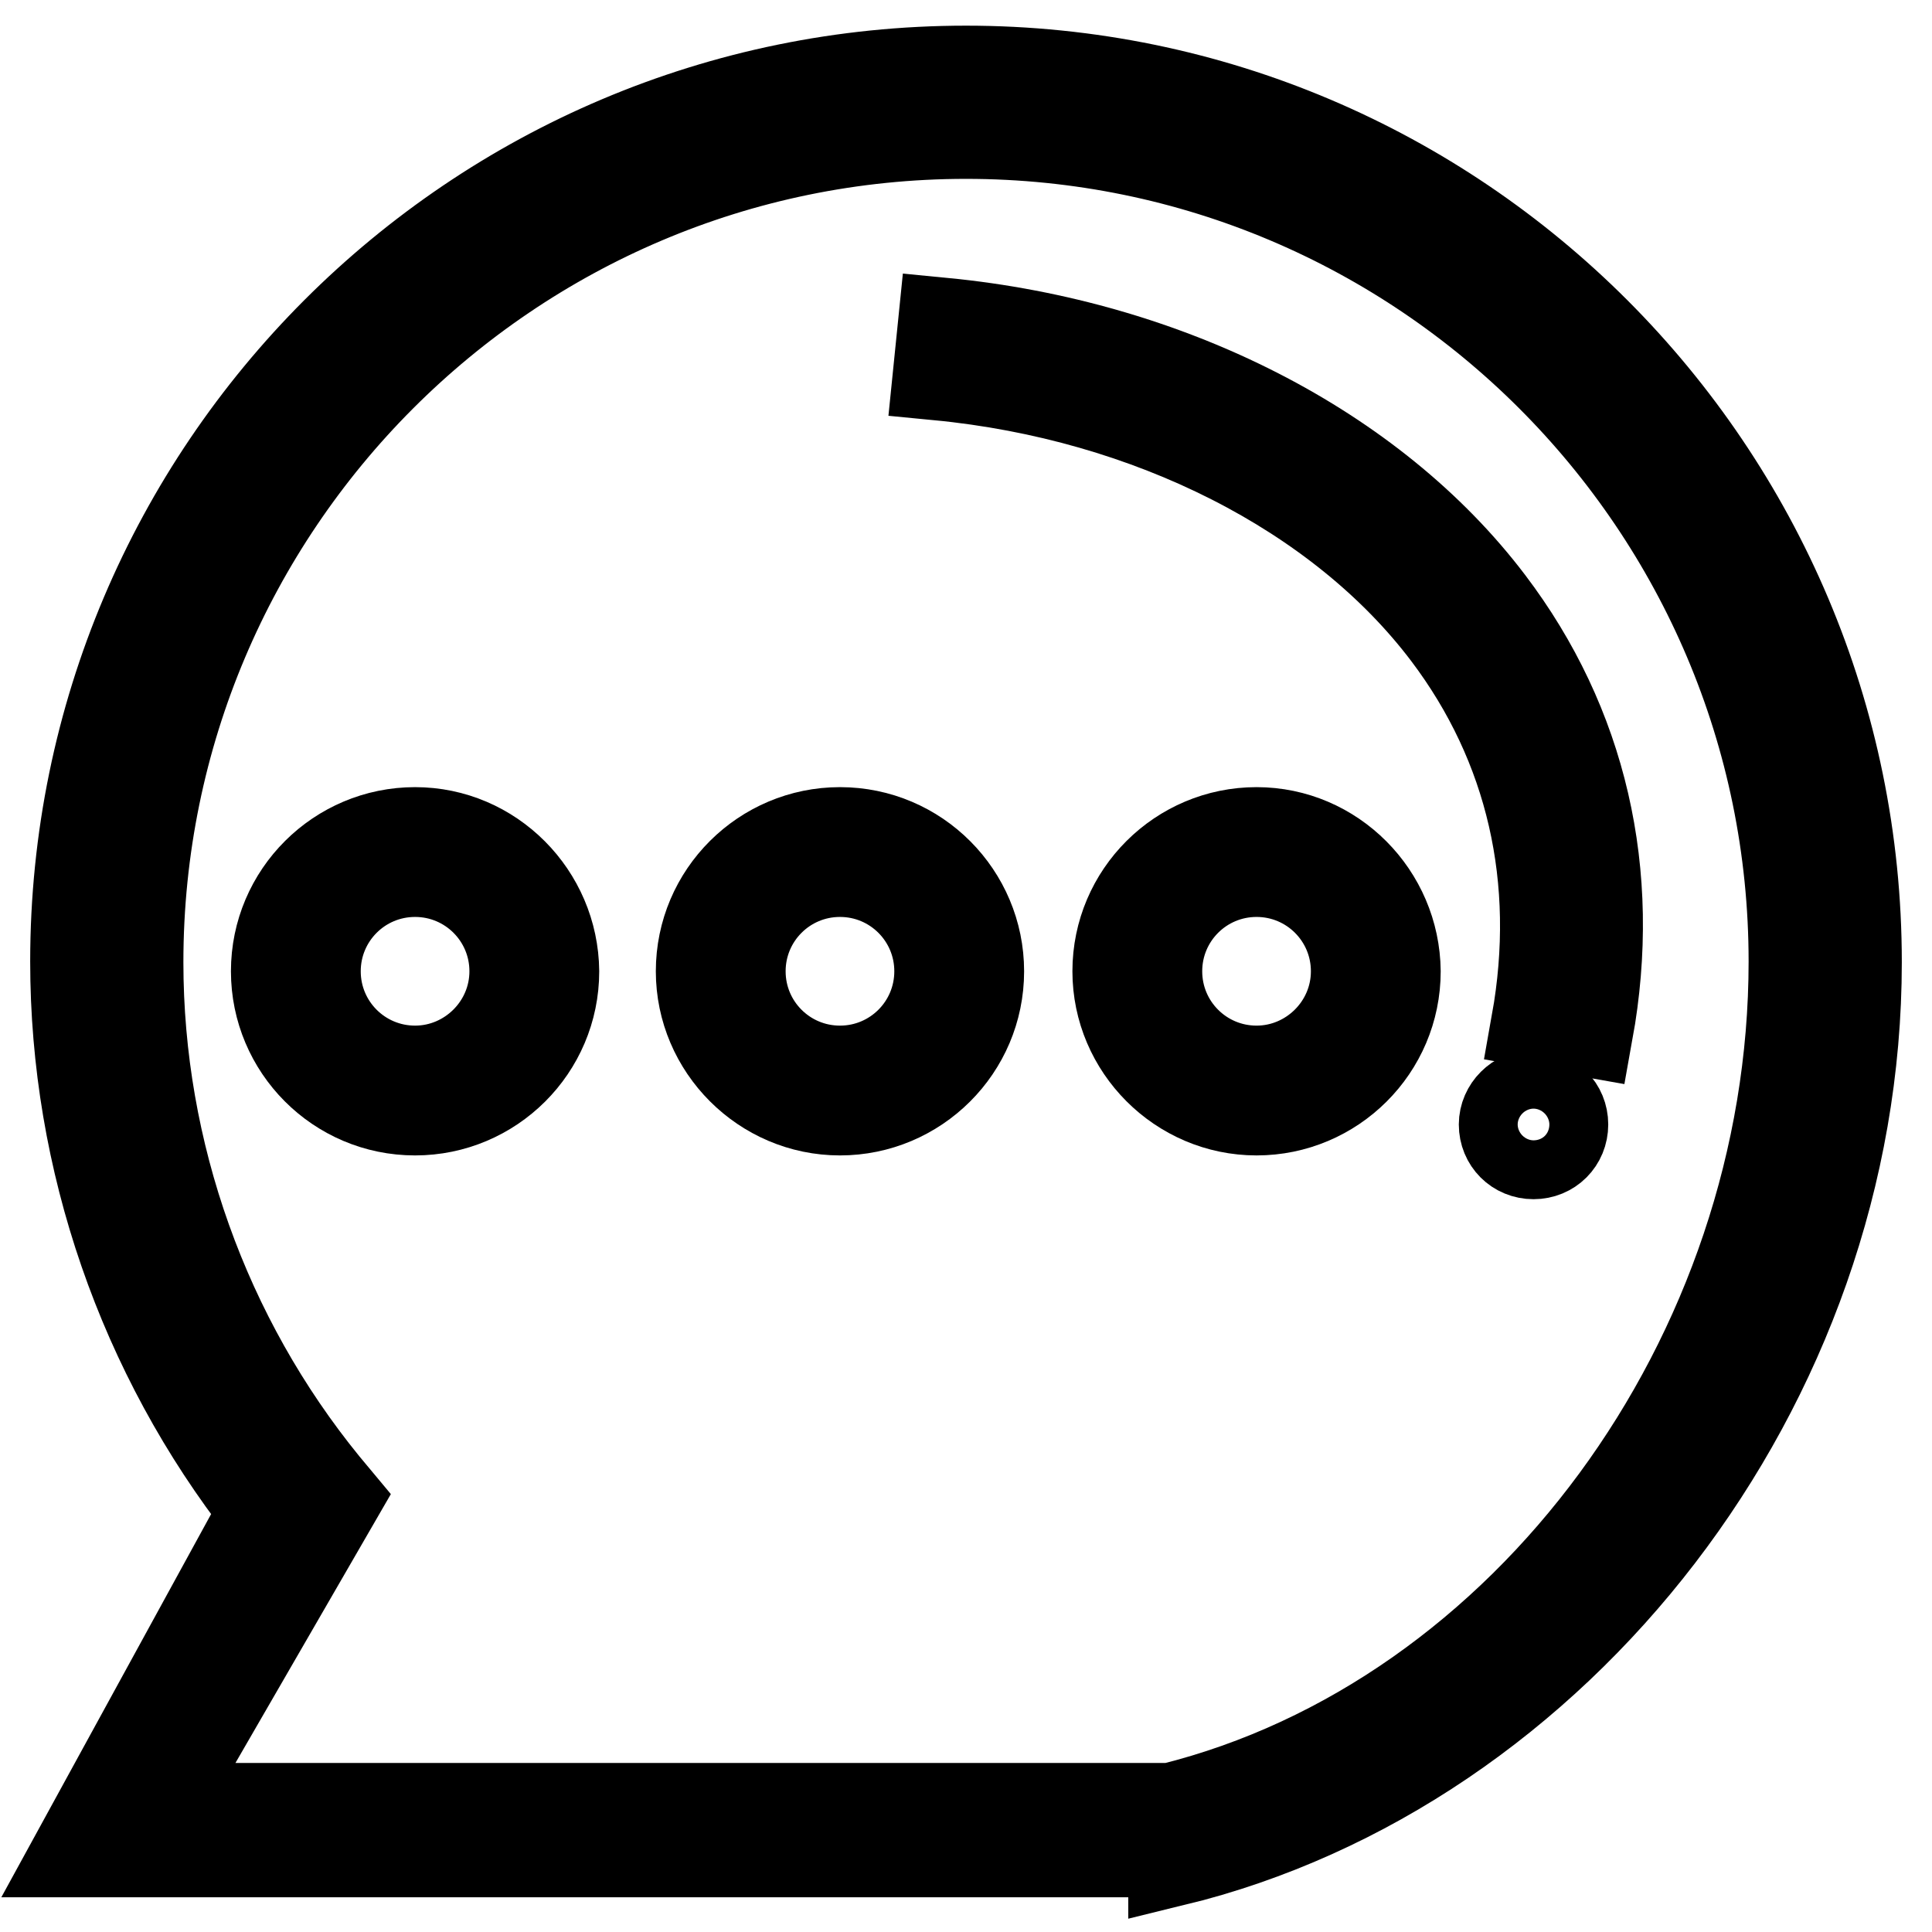 <?xml version="1.0" encoding="utf-8"?>
<!-- Svg Vector Icons : http://www.onlinewebfonts.com/icon -->
<!DOCTYPE svg PUBLIC "-//W3C//DTD SVG 1.1//EN" "http://www.w3.org/Graphics/SVG/1.1/DTD/svg11.dtd">
<svg version="1.1" xmlns="http://www.w3.org/2000/svg" xmlns:xlink="http://www.w3.org/1999/xlink" x="0px" y="0px" viewBox="0 0 256 256" enable-background="new 0 0 256 256" xml:space="preserve">
<g> <path stroke-width="12" fill-opacity="0" stroke="#000000"  d="M128,9.4c-65.1,0-118,52.9-118,118c0,26.3,8.9,52,25.1,72.7l-24.8,45.3h145.2v1.2 c50.9-12.4,90.5-62.9,90.5-119.1C246,62.4,193.1,9.4,128,9.4z M155.2,239.6H20.8l23.7-41l-1.5-1.8c-15.9-19.5-24.7-44.1-24.7-69.3 C18.3,67,67.5,17.7,128,17.7c60.5,0,109.7,49.2,109.7,109.7C237.7,179.8,202.3,227.9,155.2,239.6L155.2,239.6z"/> <path stroke-width="12" fill-opacity="0" stroke="#000000"  d="M197.3,79.8c-15.4-20.3-42.4-34.1-72.3-37l-0.7,6.9c28,2.7,53.3,15.5,67.5,34.3 c11.1,14.7,15.2,32.5,11.8,51.5l6.8,1.2C214.2,115.7,209.6,96,197.3,79.8L197.3,79.8z M55,110.3c-10.1,0-18.4,8.2-18.4,18.4 c0,10.1,8.2,18.4,18.4,18.4c10.1,0,18.4-8.2,18.4-18.4C73.3,118.6,65.1,110.3,55,110.3z M55,141.9c-7.3,0-13.2-5.9-13.2-13.2 c0-7.3,5.9-13.2,13.2-13.2c7.3,0,13.2,5.9,13.2,13.2C68.2,136,62.2,141.9,55,141.9z M166.5,110.3c-10.1,0-18.4,8.2-18.4,18.4 c0,10.1,8.3,18.4,18.4,18.4c10.1,0,18.4-8.2,18.4-18.4C184.8,118.6,176.6,110.3,166.5,110.3z M166.5,141.9 c-7.3,0-13.2-5.9-13.2-13.2c0-7.3,5.9-13.2,13.2-13.2c7.3,0,13.2,5.9,13.2,13.2C179.7,136,173.7,141.9,166.5,141.9z M111.3,110.3 c-10.1,0-18.4,8.2-18.4,18.4c0,10.1,8.3,18.4,18.4,18.4s18.4-8.2,18.4-18.4C129.7,118.6,121.5,110.3,111.3,110.3z M111.3,141.9 c-7.3,0-13.2-5.9-13.2-13.2c0-7.3,5.9-13.2,13.2-13.2c7.3,0,13.2,5.9,13.2,13.2C124.5,136,118.6,141.9,111.3,141.9z"/> <path stroke-width="12" fill-opacity="0" stroke="#000000"  d="M199.3,149c0,2.2,1.7,3.9,3.9,3.9c2.2,0,3.9-1.7,3.9-3.9c0,0,0,0,0,0c0-2.2-1.7-3.9-3.9-3.9 C201.1,145.1,199.3,146.9,199.3,149C199.3,149,199.3,149,199.3,149z"/></g>
</svg>